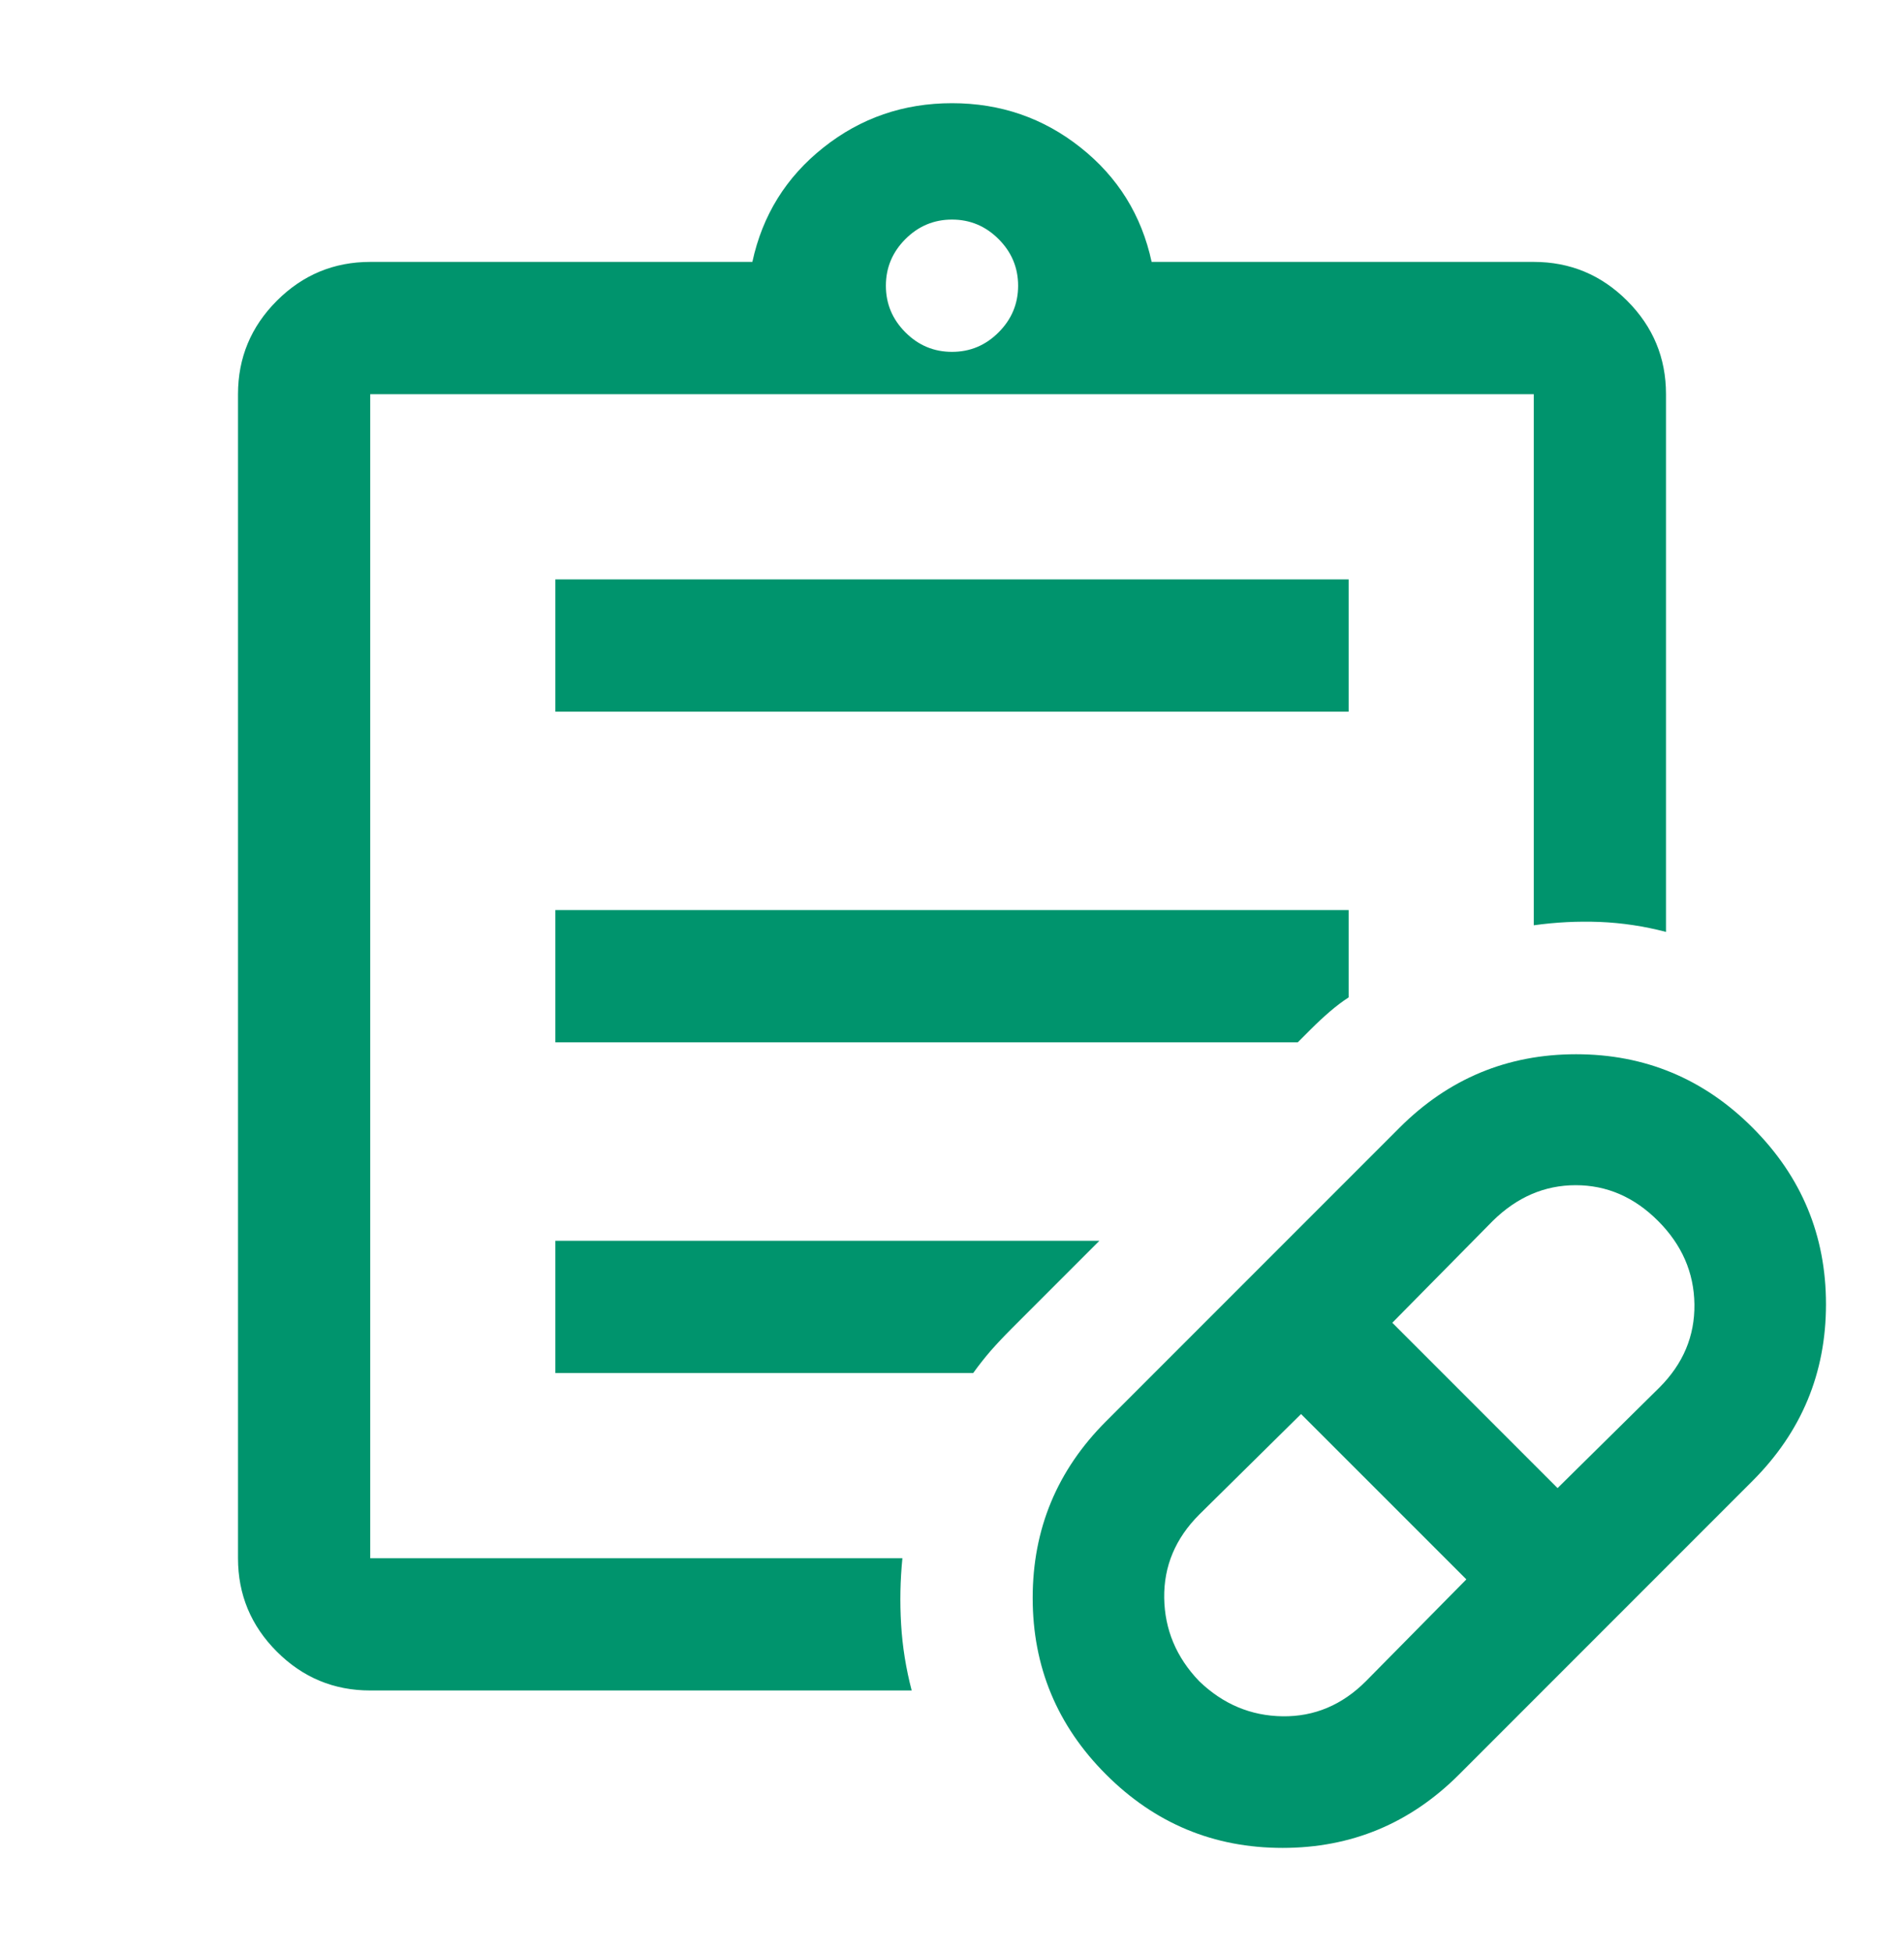 <svg width="40" height="41" viewBox="0 0 40 41" fill="none" xmlns="http://www.w3.org/2000/svg">
<mask id="mask0_564_411" style="mask-type:alpha" maskUnits="userSpaceOnUse" x="0" y="0" width="40" height="41">
<rect y="0.5" width="40" height="40" fill="#D9D9D9"/>
</mask>
<g mask="url(#mask0_564_411)">
<path d="M28.695 35.306L30.806 33.167L27.333 29.695L25.194 31.806C24.694 32.306 24.449 32.889 24.458 33.556C24.468 34.222 24.713 34.806 25.194 35.306C25.694 35.787 26.278 36.033 26.945 36.042C27.611 36.051 28.195 35.806 28.695 35.306ZM32.722 31.25L34.861 29.139C35.361 28.639 35.606 28.056 35.597 27.389C35.588 26.723 35.333 26.139 34.833 25.639C34.333 25.139 33.757 24.889 33.103 24.889C32.45 24.889 31.869 25.139 31.361 25.639L29.25 27.778L32.722 31.25ZM30.653 37.264C29.625 38.292 28.389 38.806 26.945 38.806C25.5 38.806 24.264 38.292 23.236 37.264C22.208 36.236 21.695 35 21.695 33.556C21.695 32.111 22.208 30.875 23.236 29.848L29.403 23.681C30.431 22.653 31.667 22.139 33.111 22.139C34.556 22.139 35.792 22.653 36.819 23.681C37.847 24.709 38.361 25.945 38.361 27.389C38.361 28.834 37.847 30.07 36.819 31.098L30.653 37.264ZM7.778 35.5C7.014 35.5 6.36 35.228 5.816 34.684C5.272 34.14 5 33.486 5 32.723V8.278C5 7.514 5.272 6.86 5.816 6.316C6.36 5.772 7.014 5.5 7.778 5.5H15.806C16.018 4.519 16.516 3.718 17.299 3.098C18.081 2.477 18.982 2.167 20 2.167C21.018 2.167 21.919 2.477 22.701 3.098C23.484 3.718 23.982 4.519 24.194 5.5H32.222C32.986 5.5 33.64 5.772 34.184 6.316C34.728 6.86 35 7.514 35 8.278V19.57C34.537 19.449 34.074 19.38 33.611 19.361C33.148 19.343 32.685 19.366 32.222 19.431V8.278H7.778V32.723H18.958C18.912 33.185 18.903 33.648 18.931 34.111C18.958 34.574 19.032 35.037 19.153 35.5H7.778ZM20 7.389C20.38 7.389 20.706 7.253 20.979 6.979C21.252 6.706 21.389 6.38 21.389 6C21.389 5.621 21.252 5.294 20.979 5.021C20.706 4.748 20.38 4.611 20 4.611C19.62 4.611 19.294 4.748 19.021 5.021C18.748 5.294 18.611 5.621 18.611 6C18.611 6.38 18.748 6.706 19.021 6.979C19.294 7.253 19.62 7.389 20 7.389ZM11.667 14.945V12.167H28.333V14.945H11.667ZM11.667 21.889V19.111H28.333V20.945C28.204 21.028 28.072 21.128 27.938 21.243C27.803 21.359 27.671 21.482 27.542 21.611L27.264 21.889H11.667ZM11.667 28.834V26.056H23.097L21.25 27.903C21.083 28.07 20.938 28.225 20.812 28.368C20.688 28.512 20.565 28.667 20.445 28.834H11.667Z" fill="#00946D"/>
</g>
</svg>
